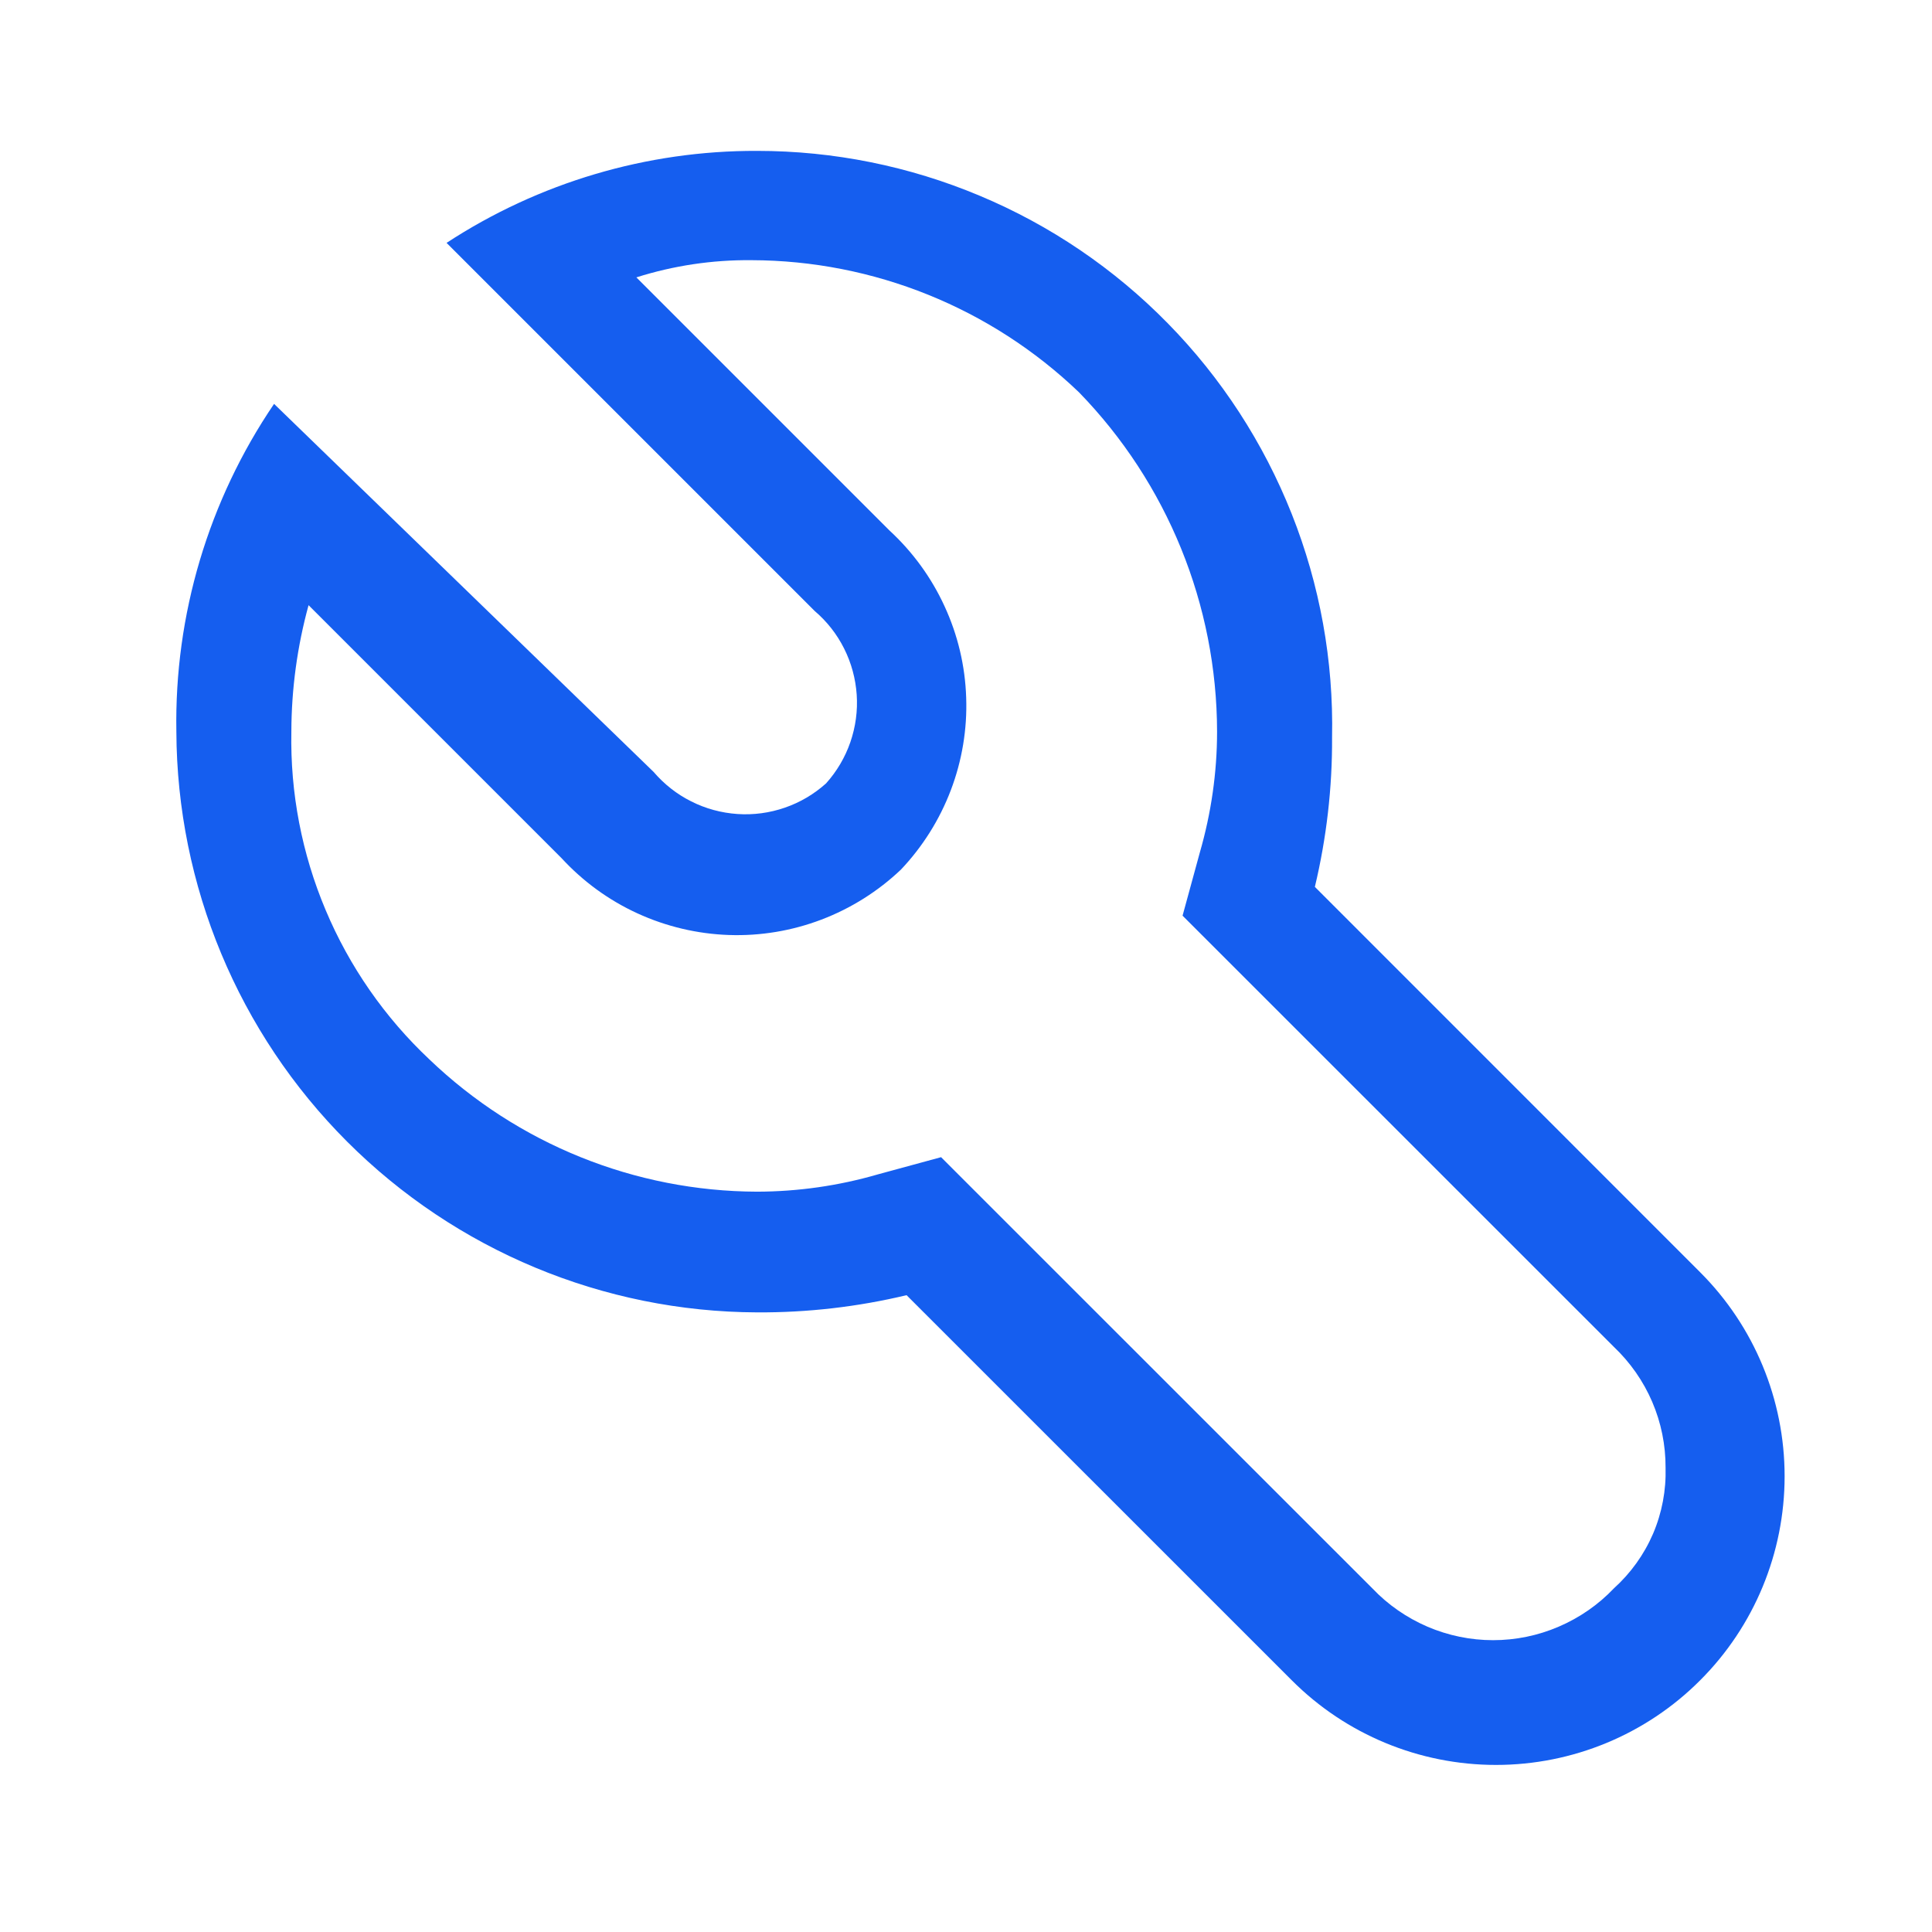 <svg width="21" height="21" viewBox="0 0 21 21" fill="none" xmlns="http://www.w3.org/2000/svg">
<g clip-path="url(#clip0_778_4193)">
<path d="M8.229 1.64C7.031 1.636 5.857 1.984 4.854 2.64L8.854 6.64C8.988 6.754 9.097 6.893 9.175 7.049C9.254 7.206 9.3 7.377 9.312 7.551C9.324 7.726 9.3 7.901 9.243 8.067C9.186 8.232 9.096 8.385 8.979 8.515C8.849 8.632 8.697 8.722 8.531 8.779C8.366 8.836 8.19 8.86 8.016 8.848C7.841 8.836 7.67 8.79 7.514 8.711C7.357 8.633 7.218 8.523 7.104 8.39L2.979 4.39C2.266 5.44 1.895 6.684 1.917 7.953C1.924 9.625 2.591 11.227 3.773 12.409C4.955 13.591 6.557 14.259 8.229 14.265C8.777 14.268 9.322 14.205 9.854 14.078L14.042 18.265C14.63 18.854 15.428 19.184 16.261 19.184C17.093 19.184 17.891 18.854 18.479 18.265C19.068 17.677 19.398 16.879 19.398 16.046C19.398 15.214 19.068 14.416 18.479 13.828L14.292 9.64C14.419 9.108 14.482 8.562 14.479 8.015C14.496 7.184 14.347 6.358 14.04 5.585C13.733 4.812 13.276 4.108 12.694 3.515C12.112 2.921 11.417 2.449 10.65 2.128C9.884 1.806 9.061 1.64 8.229 1.64ZM13.229 7.953C13.229 8.397 13.165 8.839 13.042 9.265L12.854 9.953L13.354 10.453L17.542 14.64C17.72 14.809 17.862 15.012 17.959 15.238C18.056 15.464 18.105 15.707 18.104 15.953C18.111 16.199 18.065 16.444 17.968 16.671C17.87 16.898 17.725 17.1 17.542 17.265C17.373 17.443 17.169 17.584 16.943 17.681C16.718 17.778 16.475 17.828 16.229 17.828C15.984 17.828 15.741 17.778 15.515 17.681C15.29 17.584 15.086 17.443 14.917 17.265L10.729 13.078L10.229 12.578L9.542 12.765C9.115 12.889 8.674 12.952 8.229 12.953C6.901 12.949 5.626 12.434 4.667 11.515C4.182 11.059 3.798 10.506 3.54 9.893C3.281 9.279 3.154 8.618 3.167 7.953C3.168 7.488 3.231 7.026 3.354 6.578L6.104 9.328C6.337 9.581 6.617 9.785 6.929 9.928C7.241 10.071 7.579 10.151 7.922 10.163C8.265 10.175 8.607 10.118 8.928 9.996C9.249 9.874 9.543 9.689 9.792 9.453C10.028 9.204 10.213 8.91 10.335 8.589C10.457 8.268 10.514 7.926 10.502 7.583C10.491 7.239 10.411 6.902 10.267 6.59C10.124 6.278 9.92 5.998 9.667 5.765L6.917 3.015C7.321 2.887 7.743 2.824 8.167 2.828C9.495 2.831 10.771 3.346 11.729 4.265C12.689 5.253 13.227 6.575 13.229 7.953Z" fill="#155EEF"/>
</g>
<defs>
<clipPath id="clip0_778_4193">
<rect width="20" height="20" fill="white" transform="translate(0.667 0.39)"/>
</clipPath>
</defs>
</svg>
